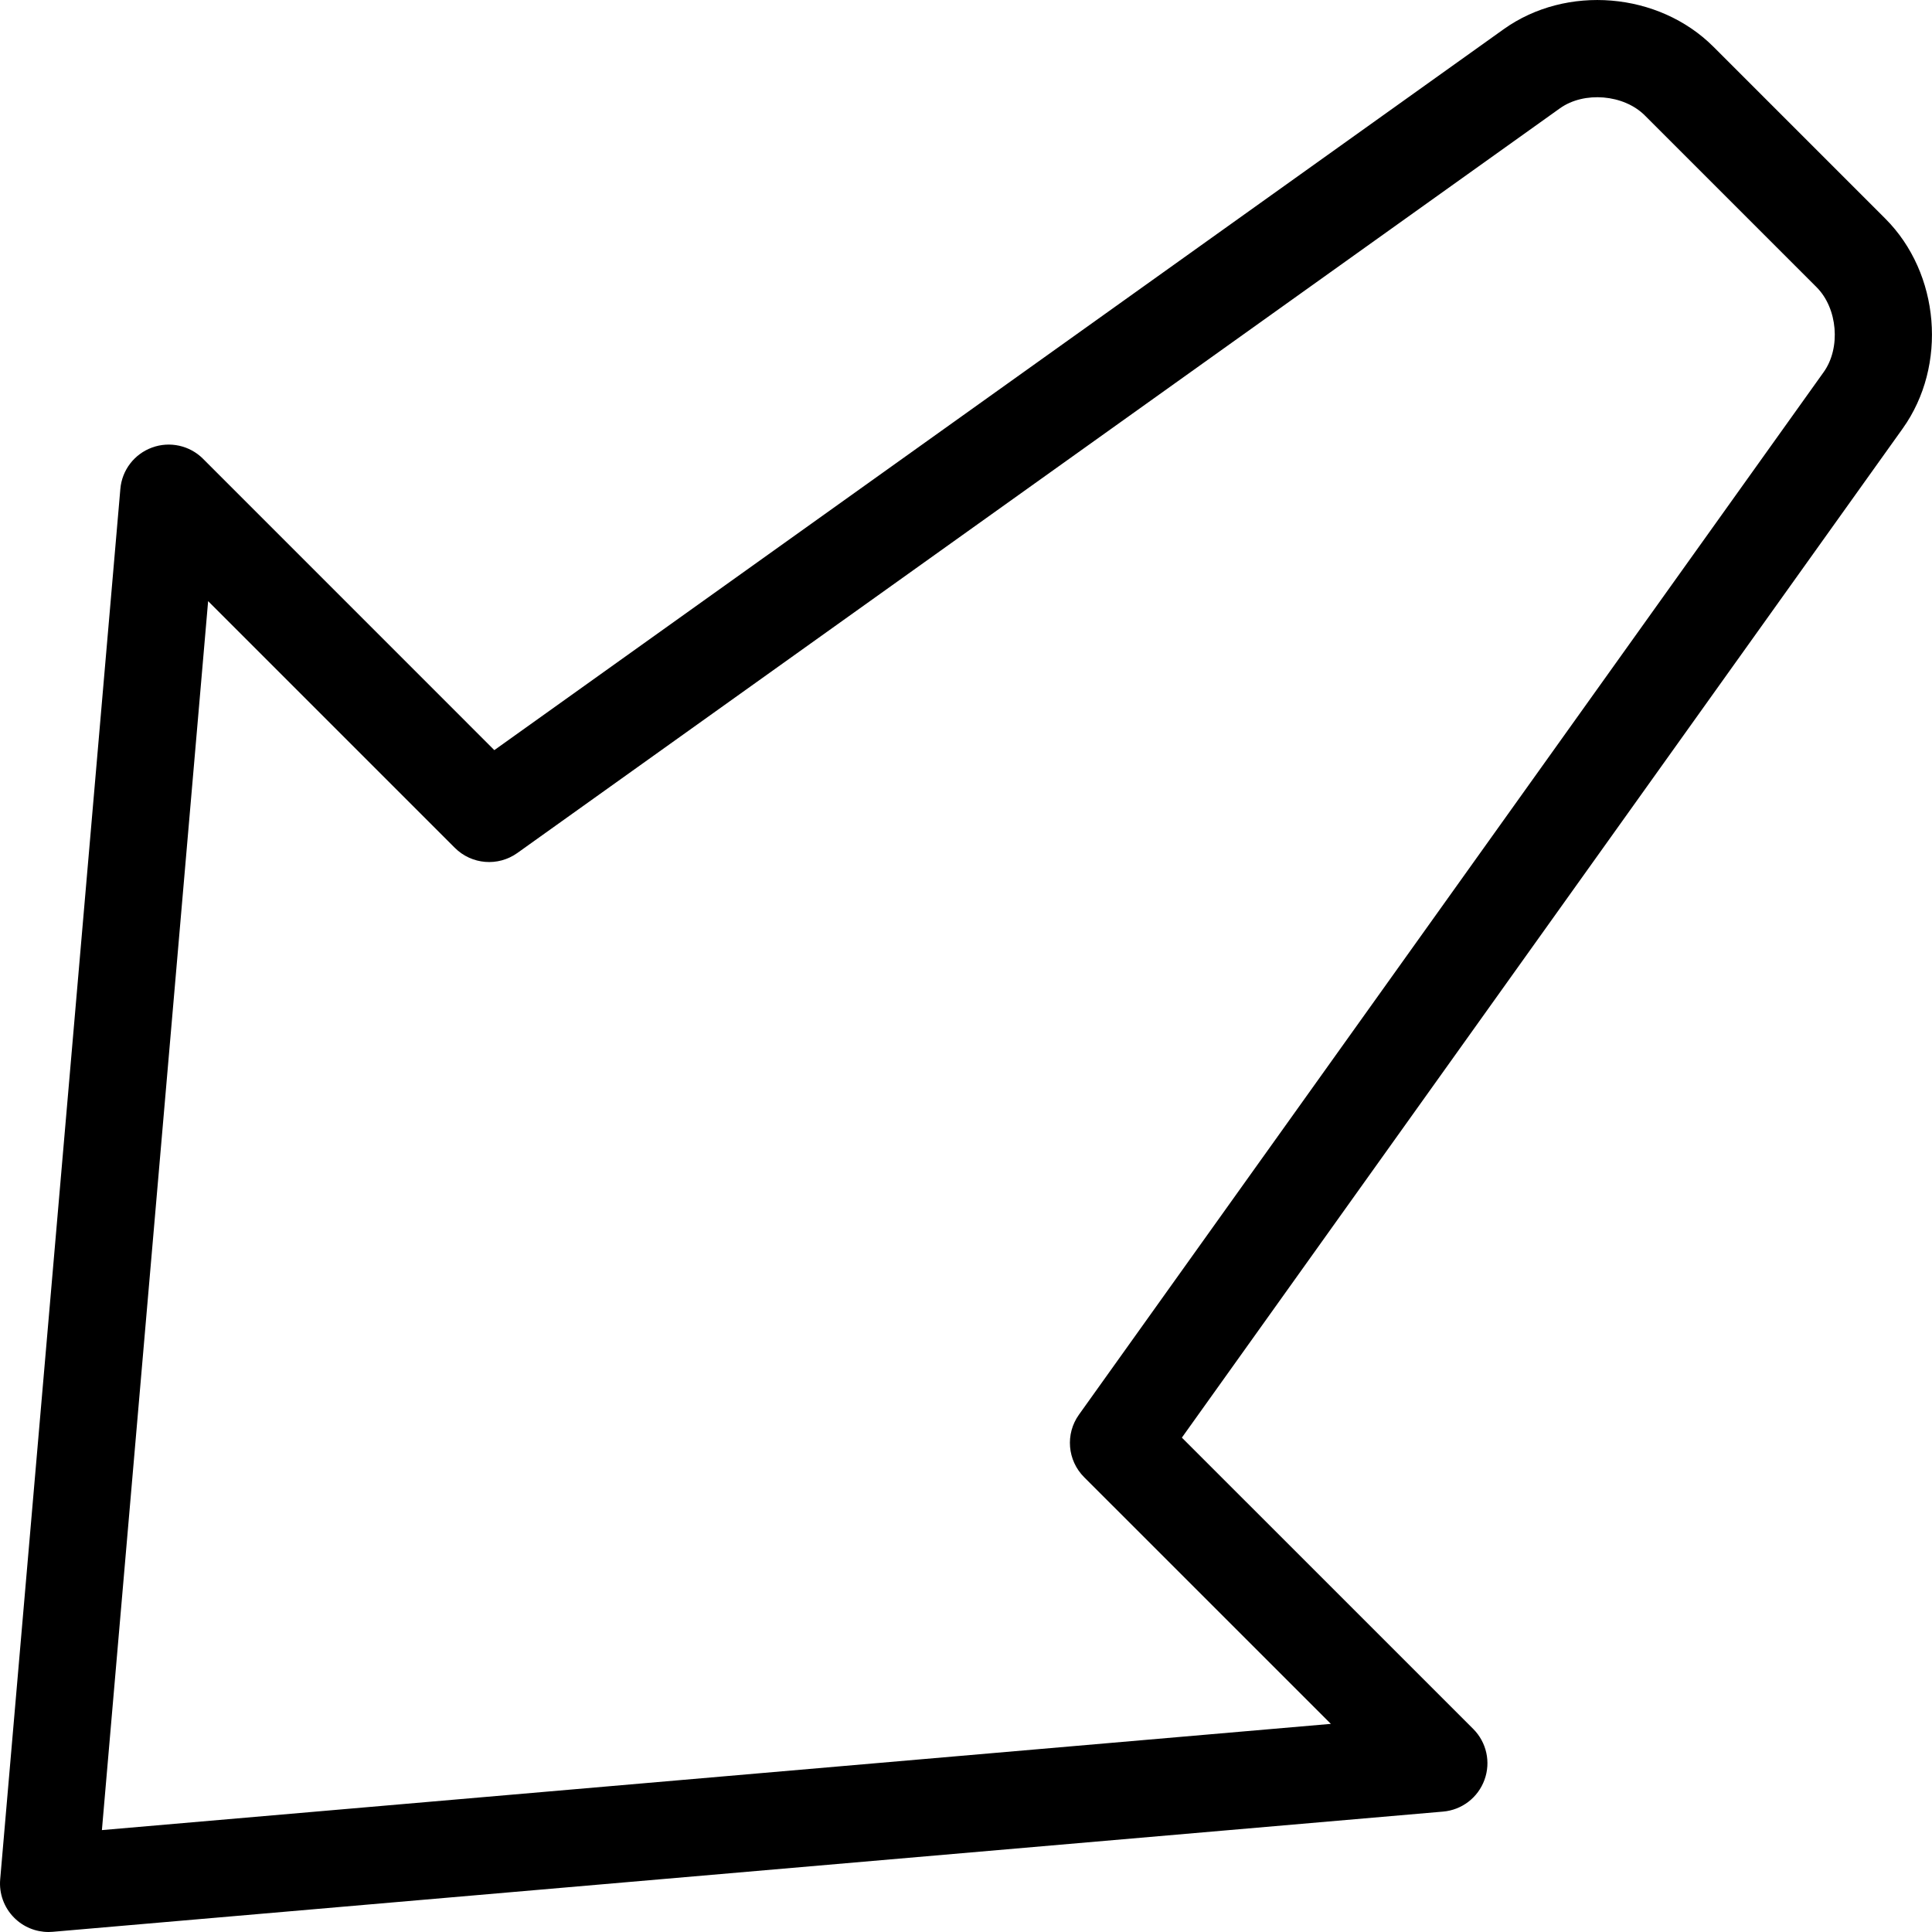 <?xml version="1.0" encoding="iso-8859-1"?>
<!-- Uploaded to: SVG Repo, www.svgrepo.com, Generator: SVG Repo Mixer Tools -->
<svg fill="#000000" height="800px" width="800px" version="1.1" id="Capa_1" xmlns="http://www.w3.org/2000/svg" xmlns:xlink="http://www.w3.org/1999/xlink" 
	 viewBox="0 0 39.795 39.795" xml:space="preserve">
<g>
	<path d="M1,39.795c-0.264,0-0.519-0.104-0.707-0.293c-0.209-0.208-0.315-0.499-0.289-0.793l2.475-28.638
		c0.033-0.388,0.288-0.72,0.654-0.853C3.496,9.085,3.908,9.175,4.182,9.45l6,6.001L30.969,0.604
		c1.295-0.928,3.195-0.769,4.324,0.359l3.539,3.539c1.128,1.127,1.286,3.027,0.359,4.325L24.344,29.612l6.001,6
		c0.275,0.275,0.366,0.684,0.232,1.049c-0.133,0.366-0.466,0.621-0.854,0.654L1.086,39.791C1.057,39.793,1.029,39.795,1,39.795z
		 M4.287,12.382L2.099,37.696l25.314-2.188l-5.082-5.081c-0.346-0.346-0.391-0.891-0.107-1.288L37.564,7.664
		c0.356-0.498,0.288-1.314-0.146-1.748l-3.539-3.539c-0.433-0.433-1.25-0.502-1.748-0.146L10.656,17.57
		c-0.398,0.284-0.942,0.239-1.288-0.107L4.287,12.382z"/>
</g>
</svg>